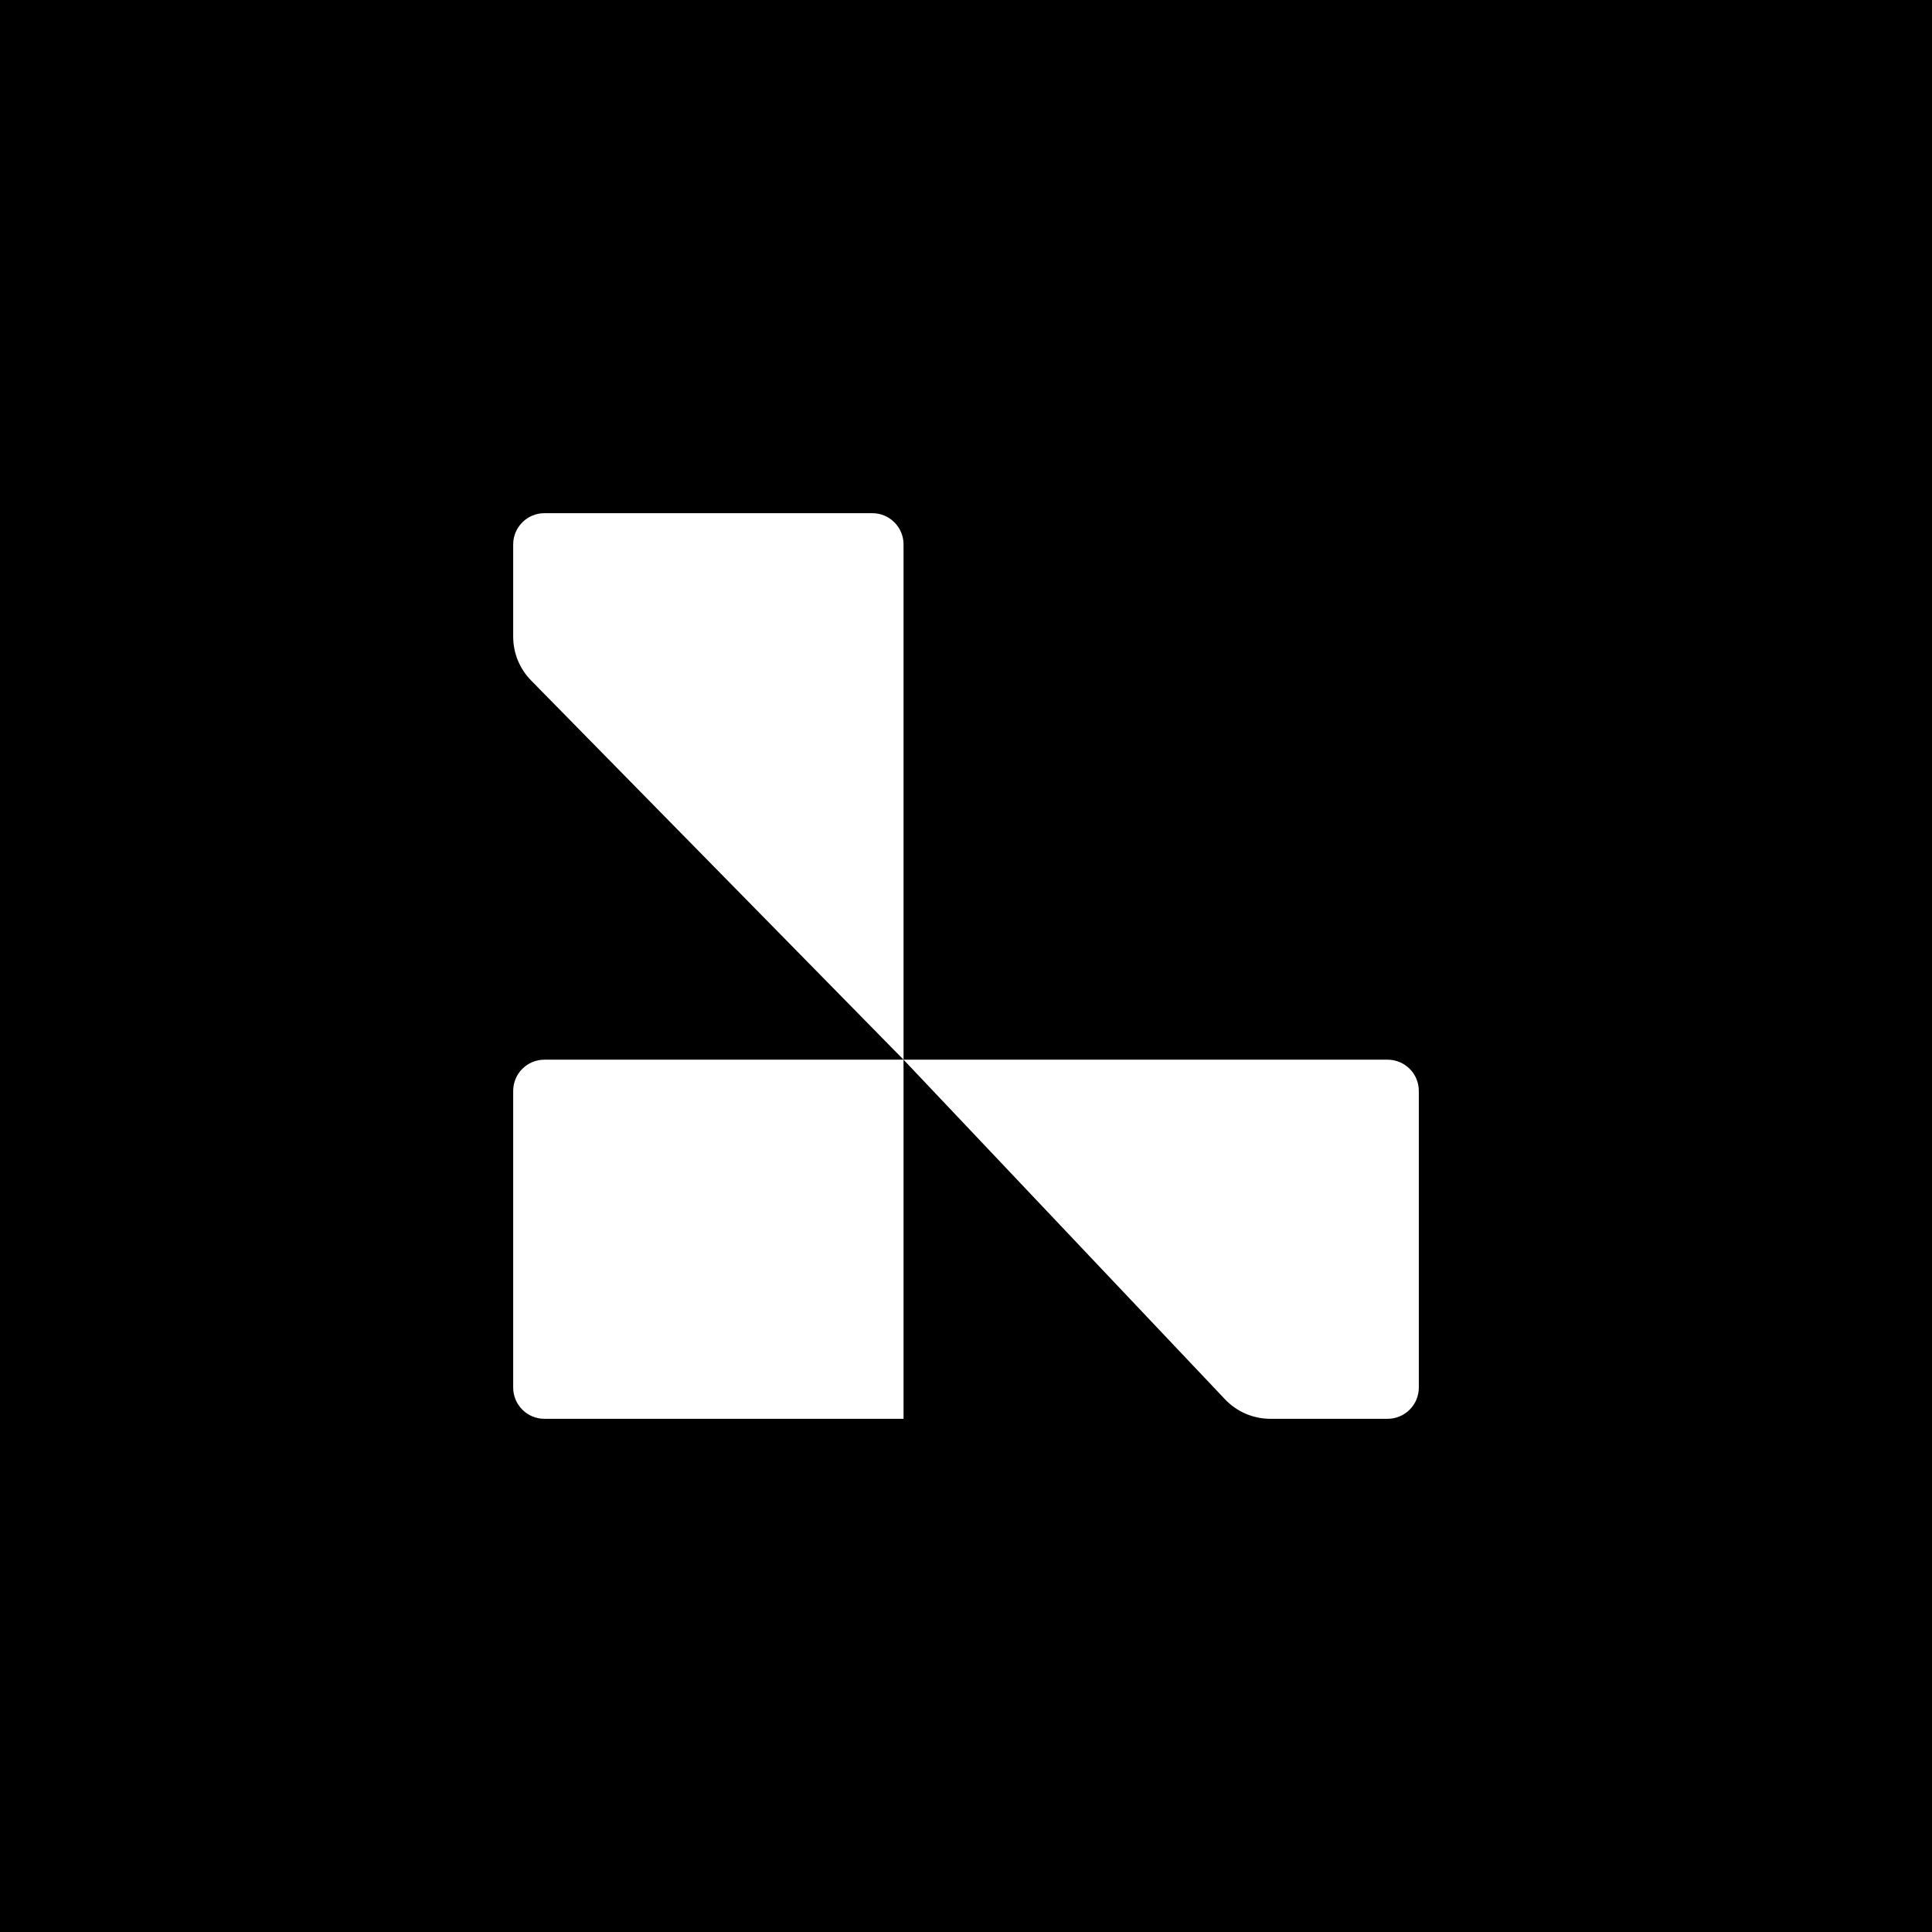 <svg width="512" height="512" viewBox="0 0 512 512" fill="none" xmlns="http://www.w3.org/2000/svg">
<rect width="512" height="512" fill="black"/>
<path d="M136 289.103C136 284.532 139.705 280.828 144.276 280.828H239.448V375.999H144.276C139.705 375.999 136 372.295 136 367.724V289.103Z" fill="white"/>
<path d="M239.448 280.828H367.723C372.294 280.828 376 284.532 376 289.103V367.724C376 372.295 372.294 375.999 367.723 375.999H336.658C332.111 375.999 327.763 374.128 324.637 370.826L239.448 280.828Z" fill="white"/>
<path d="M136 144.276C136 139.705 139.705 136 144.276 136H231.172C235.743 136 239.448 139.705 239.448 144.276V280.828L140.743 180.327C137.703 177.232 136 173.068 136 168.73V144.276Z" fill="white"/>
</svg>
